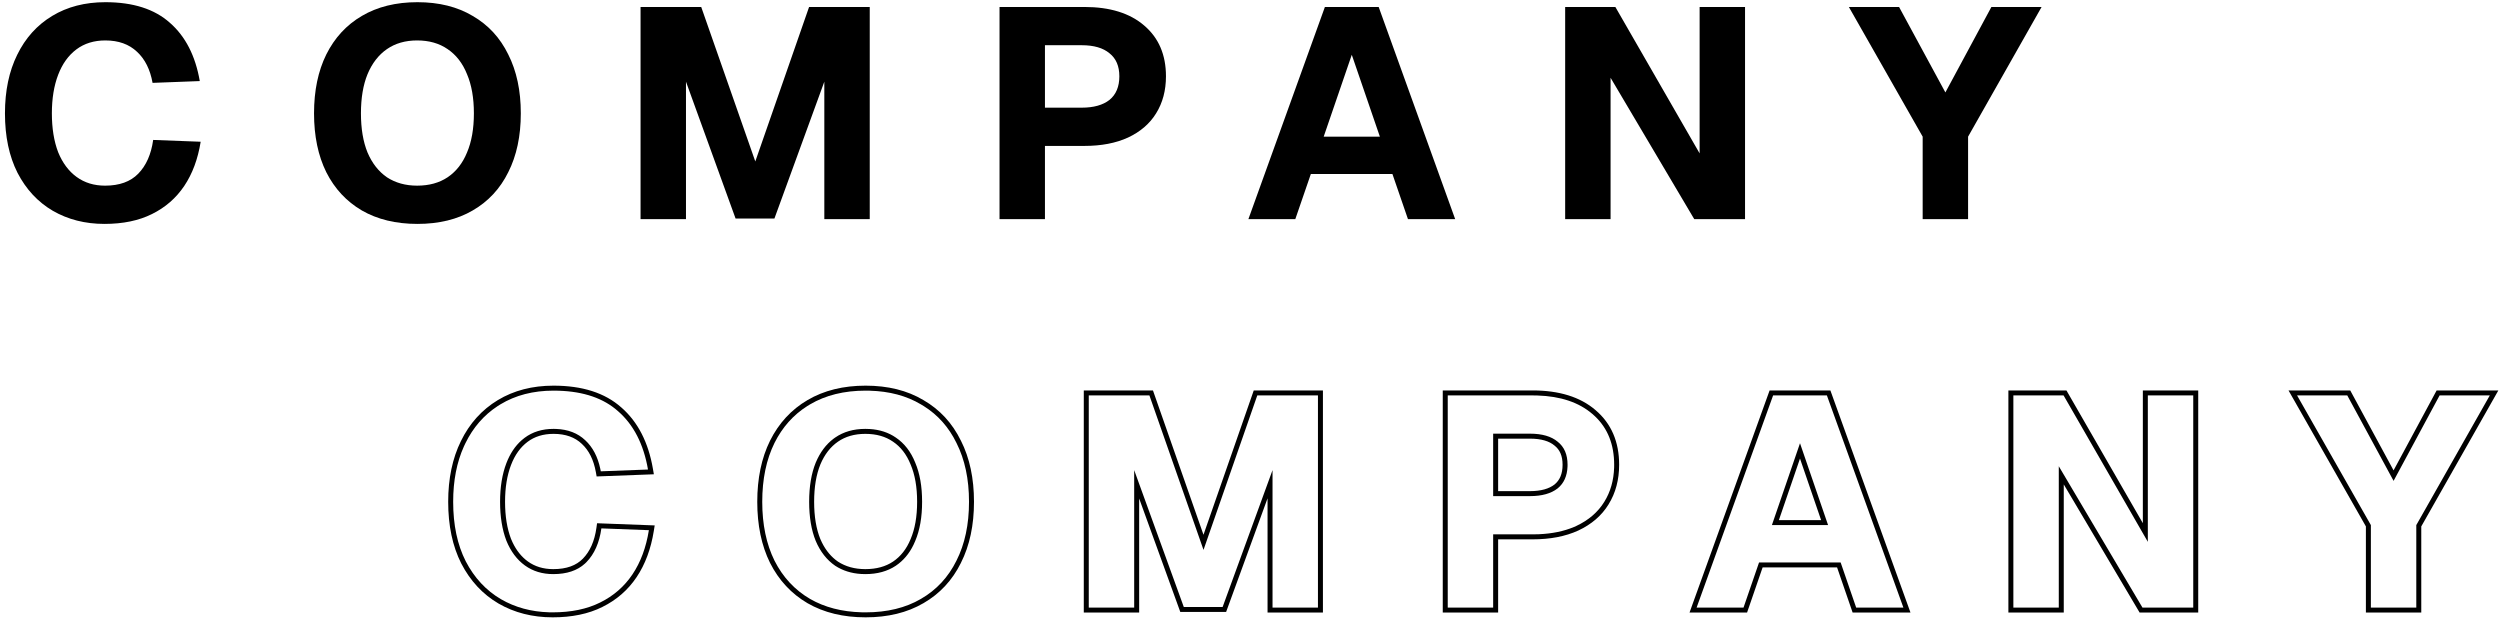 <svg width="251" height="62" viewBox="0 0 251 62" fill="none" xmlns="http://www.w3.org/2000/svg">
<path d="M193.036 22V13.72L185.626 0.7H190.666L195.316 9.28L199.936 0.7H204.976L197.596 13.72V22H193.036Z" fill="black"/>
<path d="M157.142 22V0.7H162.182L170.642 15.4V0.7H175.202V22H170.102L161.702 7.81V22H157.142Z" fill="black"/>
<path d="M125.339 22L133.019 0.7H138.419L146.099 22H141.359L139.799 17.47H131.609L130.049 22H125.339ZM132.899 13.72H138.539L135.719 5.5L132.899 13.72Z" fill="black"/>
<path d="M100.353 22V0.7H108.873C111.433 0.7 113.433 1.32 114.873 2.56C116.333 3.8 117.063 5.5 117.063 7.66C117.063 9.08 116.733 10.32 116.073 11.38C115.433 12.42 114.493 13.23 113.253 13.81C112.033 14.37 110.573 14.65 108.873 14.65H104.913V22H100.353ZM104.913 10.81H108.603C109.803 10.81 110.733 10.55 111.393 10.03C112.053 9.49 112.383 8.7 112.383 7.66C112.383 6.64 112.053 5.87 111.393 5.35C110.753 4.81 109.823 4.54 108.603 4.54H104.913V10.81Z" fill="black"/>
<path d="M64.312 22V0.7H70.402L75.832 16.21L81.232 0.7H87.322V22H82.762V8.2L77.752 21.94H73.852L68.872 8.2V22H64.312Z" fill="black"/>
<path d="M41.909 22.48C39.749 22.48 37.889 22.03 36.329 21.13C34.789 20.23 33.599 18.95 32.759 17.29C31.939 15.63 31.529 13.66 31.529 11.38C31.529 9.1 31.939 7.13 32.759 5.47C33.599 3.79 34.789 2.5 36.329 1.6C37.889 0.68 39.749 0.22 41.909 0.22C44.069 0.22 45.919 0.68 47.459 1.6C49.019 2.5 50.209 3.79 51.029 5.47C51.869 7.13 52.289 9.1 52.289 11.38C52.289 13.66 51.869 15.63 51.029 17.29C50.209 18.95 49.019 20.23 47.459 21.13C45.919 22.03 44.069 22.48 41.909 22.48ZM41.879 18.64C43.079 18.64 44.099 18.36 44.939 17.8C45.799 17.22 46.449 16.39 46.889 15.31C47.349 14.23 47.579 12.92 47.579 11.38C47.579 9.84 47.349 8.53 46.889 7.45C46.449 6.35 45.799 5.51 44.939 4.93C44.099 4.35 43.079 4.06 41.879 4.06C40.699 4.06 39.689 4.35 38.849 4.93C38.009 5.51 37.359 6.35 36.899 7.45C36.459 8.53 36.239 9.84 36.239 11.38C36.239 12.92 36.459 14.23 36.899 15.31C37.359 16.39 38.009 17.22 38.849 17.8C39.709 18.36 40.719 18.64 41.879 18.64Z" fill="black"/>
<path d="M10.488 22.48C8.548 22.48 6.818 22.04 5.298 21.16C3.798 20.28 2.618 19.01 1.758 17.35C0.918 15.69 0.498 13.7 0.498 11.38C0.498 9.12 0.908 7.16 1.728 5.5C2.548 3.82 3.718 2.52 5.238 1.6C6.758 0.68 8.538 0.22 10.578 0.22C13.358 0.22 15.518 0.91 17.058 2.29C18.618 3.65 19.618 5.6 20.058 8.14L15.318 8.32C15.078 6.98 14.558 5.94 13.758 5.2C12.958 4.44 11.898 4.06 10.578 4.06C9.438 4.06 8.468 4.36 7.668 4.96C6.868 5.56 6.258 6.41 5.838 7.51C5.418 8.61 5.208 9.9 5.208 11.38C5.208 12.88 5.418 14.18 5.838 15.28C6.278 16.36 6.898 17.19 7.698 17.77C8.498 18.35 9.448 18.64 10.548 18.64C11.988 18.64 13.098 18.24 13.878 17.44C14.678 16.62 15.178 15.49 15.378 14.05L20.148 14.23C19.868 15.97 19.318 17.45 18.498 18.67C17.678 19.89 16.598 20.83 15.258 21.49C13.938 22.15 12.348 22.48 10.488 22.48Z" fill="black"/>
<path d="M235.964 39.2L240.314 47.227L244.638 39.2H250.834L243.096 52.852V61.5H237.536V52.852L229.766 39.2H235.964ZM242.596 61V52.72L249.976 39.7H244.936L240.316 48.28L235.666 39.7H230.626L238.036 52.72V61H242.596Z" fill="black"/>
<path d="M220.202 39.7H215.642V54.4L207.182 39.7H202.142V61H206.702V46.81L215.102 61H220.202V39.7ZM220.702 61.5H214.816L214.672 61.255L207.202 48.636V61.5H201.642V39.2H207.471L207.615 39.45L215.142 52.527V39.2H220.702V61.5Z" fill="black"/>
<path d="M183.771 39.2L191.812 61.5H186.003L184.443 56.97H176.966L175.406 61.5H169.628L177.668 39.2H183.771ZM178.02 39.7L170.34 61H175.05L176.609 56.47H184.8L186.359 61H191.1L183.42 39.7H178.02ZM183.539 52.72H177.899L180.72 44.5L183.539 52.72ZM178.6 52.22H182.839L180.719 46.039L178.6 52.22Z" fill="black"/>
<path d="M162.062 46.66C162.062 44.635 161.421 43.014 160.138 41.798L159.873 41.56C158.523 40.397 156.681 39.78 154.347 39.707L153.873 39.7V39.2C156.511 39.2 158.641 39.839 160.199 41.181L160.198 41.182C161.784 42.529 162.562 44.376 162.562 46.66C162.562 48.159 162.213 49.492 161.498 50.641L161.499 50.642C160.802 51.775 159.782 52.647 158.465 53.263L158.461 53.265C157.161 53.861 155.626 54.15 153.873 54.15H150.413V61.5H144.853V39.2H153.873V39.7H145.353V61H149.913V53.65H153.873L154.499 53.637C155.832 53.58 157.006 53.339 158.021 52.912L158.253 52.81C159.493 52.23 160.433 51.42 161.073 50.38C161.692 49.386 162.02 48.234 162.059 46.924L162.062 46.66ZM156.883 46.66C156.883 45.757 156.597 45.148 156.083 44.743L156.077 44.737L156.07 44.732C155.554 44.297 154.757 44.04 153.603 44.04H150.413V49.31H153.603V49.81H149.913V43.54H153.603C154.822 43.54 155.753 43.81 156.393 44.35C157.053 44.87 157.383 45.64 157.383 46.66L157.379 46.852C157.34 47.798 157.011 48.524 156.393 49.03C155.733 49.55 154.802 49.81 153.603 49.81V49.31C154.733 49.31 155.535 49.065 156.076 48.642C156.594 48.217 156.883 47.586 156.883 46.66Z" fill="black"/>
<path d="M132.322 39.7H126.231L120.832 55.21L115.401 39.7H109.312V61H113.872V47.2L118.852 60.94H122.752L127.762 47.2V61H132.322V39.7ZM132.822 61.5H127.262V50.03L123.102 61.44H118.501L118.382 61.11L114.372 50.048V61.5H108.812V39.2H115.757L120.83 53.692L125.76 39.535L125.876 39.2H132.822V61.5Z" fill="black"/>
<path d="M97.289 50.38C97.289 48.1 96.869 46.13 96.029 44.47C95.261 42.895 94.167 41.663 92.748 40.773L92.46 40.6C91.016 39.737 89.299 39.279 87.311 39.226L86.909 39.22C84.749 39.22 82.889 39.68 81.329 40.6L81.045 40.773C79.642 41.663 78.547 42.895 77.76 44.47C76.94 46.13 76.529 48.1 76.529 50.38C76.529 52.66 76.94 54.63 77.76 56.29C78.6 57.95 79.789 59.23 81.329 60.13C82.791 60.974 84.518 61.422 86.508 61.475L86.909 61.48C89.069 61.48 90.92 61.03 92.46 60.13C94.02 59.23 95.209 57.95 96.029 56.29C96.869 54.63 97.289 52.66 97.289 50.38ZM92.079 50.38C92.079 48.887 91.856 47.648 91.43 46.645L91.425 46.636V46.635C91.017 45.615 90.425 44.861 89.66 44.345L89.655 44.342C88.913 43.829 87.996 43.56 86.88 43.56C85.785 43.56 84.878 43.828 84.134 44.342C83.386 44.858 82.791 45.613 82.361 46.638L82.362 46.639C81.953 47.643 81.739 48.885 81.739 50.38C81.739 51.871 81.952 53.111 82.359 54.114L82.528 54.48C82.938 55.302 83.474 55.93 84.128 56.384C84.895 56.882 85.806 57.14 86.88 57.14V57.64L86.451 57.627C85.469 57.566 84.602 57.29 83.85 56.8C83.01 56.22 82.359 55.39 81.899 54.31C81.46 53.23 81.239 51.92 81.239 50.38C81.239 48.84 81.46 47.53 81.899 46.45C82.331 45.419 82.929 44.616 83.694 44.042L83.85 43.93C84.69 43.35 85.7 43.06 86.88 43.06L87.321 43.073C88.332 43.137 89.204 43.422 89.939 43.93C90.799 44.51 91.45 45.35 91.89 46.45C92.35 47.53 92.579 48.84 92.579 50.38C92.579 51.92 92.35 53.23 91.89 54.31L91.715 54.703C91.284 55.593 90.692 56.292 89.939 56.8C89.1 57.36 88.08 57.64 86.88 57.64V57.14C88 57.14 88.919 56.879 89.662 56.384C90.429 55.866 91.02 55.12 91.427 54.121L91.43 54.114C91.856 53.112 92.079 51.873 92.079 50.38ZM97.789 50.38C97.789 52.719 97.358 54.768 96.477 56.511L96.478 56.512C95.615 58.258 94.357 59.613 92.709 60.563L92.708 60.562C91.078 61.514 89.138 61.98 86.909 61.98C84.679 61.98 82.73 61.515 81.08 60.563L81.077 60.562C79.45 59.611 78.195 58.258 77.314 56.516L77.311 56.512C76.451 54.769 76.029 52.719 76.029 50.38C76.029 48.041 76.451 45.992 77.311 44.249L77.312 44.246C78.194 42.484 79.449 41.12 81.077 40.168C82.727 39.195 84.678 38.72 86.909 38.72C89.138 38.72 91.078 39.195 92.709 40.167C94.357 41.118 95.613 42.482 96.475 44.245L96.476 44.244C97.358 45.988 97.789 48.039 97.789 50.38Z" fill="black"/>
<path d="M50.208 50.38C50.208 48.9 50.418 47.61 50.838 46.51C51.205 45.547 51.718 44.776 52.377 44.196L52.668 43.96C53.468 43.36 54.438 43.06 55.578 43.06L55.822 43.065C57.029 43.109 58.008 43.488 58.758 44.2C59.508 44.894 60.012 45.851 60.27 47.072L60.318 47.32L65.059 47.14C64.619 44.6 63.618 42.65 62.059 41.29C60.615 39.996 58.626 39.309 56.092 39.228L55.578 39.22C53.538 39.22 51.758 39.68 50.238 40.6L49.957 40.777C48.573 41.684 47.497 42.925 46.728 44.5L46.579 44.815C45.858 46.406 45.498 48.261 45.498 50.38C45.498 52.7 45.918 54.69 46.758 56.35C47.618 58.01 48.798 59.28 50.298 60.16C51.723 60.985 53.333 61.423 55.127 61.475L55.488 61.48C57.348 61.48 58.938 61.15 60.258 60.49C61.598 59.83 62.678 58.89 63.498 57.67C64.318 56.45 64.868 54.97 65.148 53.23L60.378 53.05C60.178 54.49 59.678 55.62 58.878 56.44L58.728 56.585C57.959 57.288 56.898 57.64 55.548 57.64V57.14C56.894 57.14 57.86 56.769 58.52 56.091C59.228 55.366 59.694 54.344 59.883 52.981L59.945 52.533L60.398 52.551L65.731 52.752L65.642 53.31C65.352 55.107 64.781 56.658 63.913 57.949C63.044 59.242 61.897 60.239 60.48 60.937L60.481 60.938C59.076 61.64 57.406 61.98 55.488 61.98C53.47 61.98 51.652 61.521 50.048 60.593L50.045 60.591C48.458 59.66 47.214 58.317 46.315 56.58L46.312 56.576C45.429 54.831 44.998 52.759 44.998 50.38C44.998 48.06 45.42 46.021 46.28 44.278C47.14 42.518 48.374 41.144 49.98 40.172C51.589 39.198 53.461 38.72 55.578 38.72C58.435 38.72 60.727 39.43 62.386 40.914L62.387 40.913C64.053 42.366 65.096 44.43 65.551 47.055L65.648 47.618L59.902 47.836L59.826 47.408C59.6 46.148 59.121 45.217 58.419 44.567L58.414 44.562C57.725 43.908 56.797 43.56 55.578 43.56C54.531 43.56 53.67 43.834 52.969 44.36C52.257 44.894 51.698 45.661 51.306 46.688C50.912 47.719 50.708 48.946 50.708 50.38C50.708 51.83 50.911 53.064 51.302 54.092L51.463 54.458C51.857 55.284 52.37 55.914 52.992 56.365C53.697 56.876 54.541 57.14 55.548 57.14V57.64C54.448 57.64 53.498 57.349 52.698 56.77C51.898 56.19 51.278 55.36 50.838 54.28C50.418 53.18 50.208 51.88 50.208 50.38Z" fill="black"/>
</svg>
